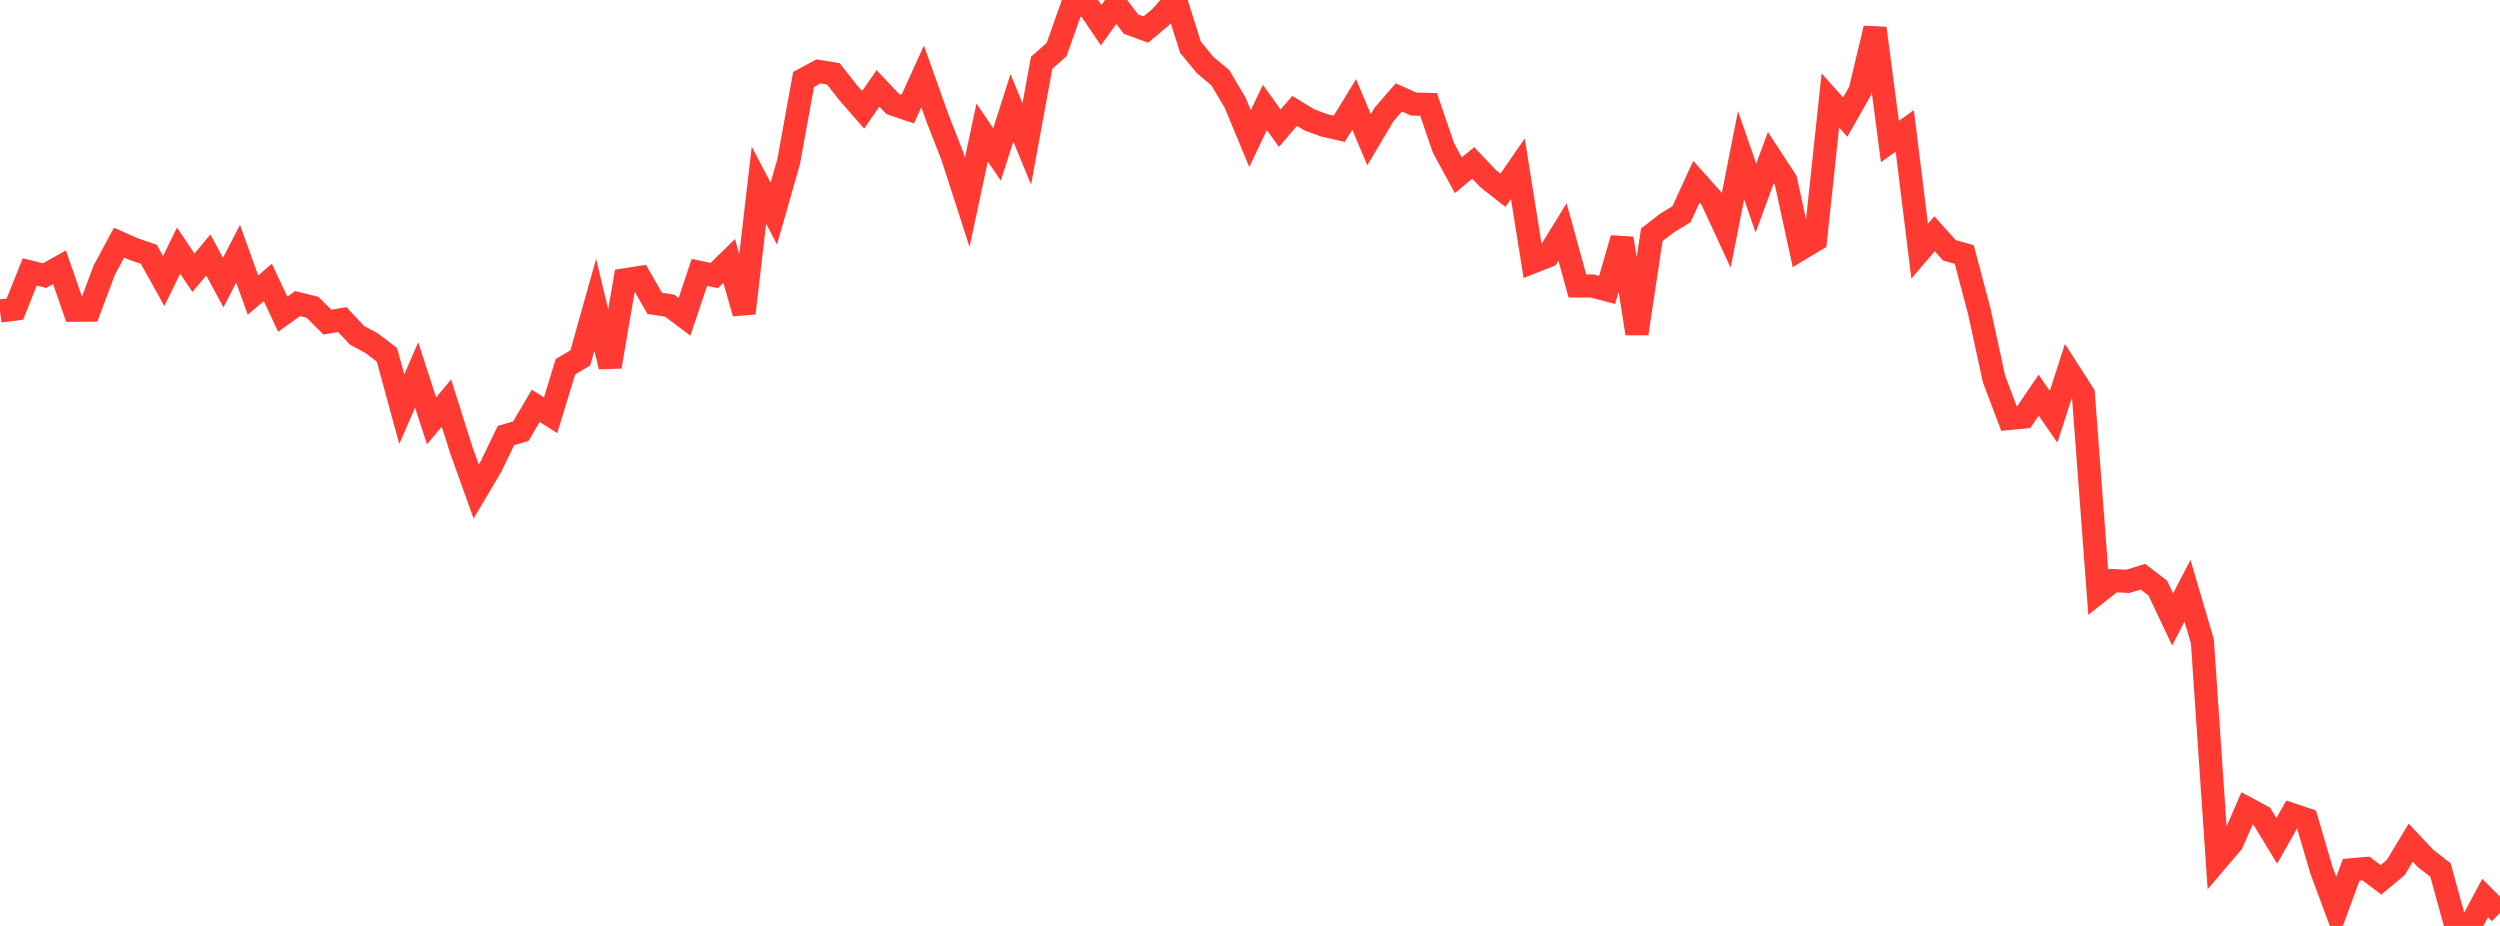 <?xml version="1.0" standalone="no"?>
<!DOCTYPE svg PUBLIC "-//W3C//DTD SVG 1.1//EN" "http://www.w3.org/Graphics/SVG/1.1/DTD/svg11.dtd">

<svg width="135" height="50" viewBox="0 0 135 50" preserveAspectRatio="none" 
  xmlns="http://www.w3.org/2000/svg"
  xmlns:xlink="http://www.w3.org/1999/xlink">


<polyline points="0.0, 16.796 0.804, 16.69 1.607, 14.683 2.411, 14.881 3.214, 14.432 4.018, 16.753 4.821, 16.748 5.625, 14.6 6.429, 13.101 7.232, 13.456 8.036, 13.732 8.839, 15.176 9.643, 13.534 10.446, 14.729 11.25, 13.768 12.054, 15.258 12.857, 13.702 13.661, 15.935 14.464, 15.249 15.268, 16.97 16.071, 16.393 16.875, 16.592 17.679, 17.395 18.482, 17.258 19.286, 18.111 20.089, 18.544 20.893, 19.159 21.696, 22.097 22.5, 20.246 23.304, 22.725 24.107, 21.766 24.911, 24.306 25.714, 26.541 26.518, 25.184 27.321, 23.521 28.125, 23.284 28.929, 21.916 29.732, 22.423 30.536, 19.799 31.339, 19.324 32.143, 16.458 32.946, 19.8 33.75, 15.109 34.554, 14.984 35.357, 16.382 36.161, 16.503 36.964, 17.106 37.768, 14.707 38.571, 14.879 39.375, 14.09 40.179, 16.913 40.982, 10.001 41.786, 11.531 42.589, 8.722 43.393, 4.29 44.196, 3.857 45.0, 3.987 45.804, 5.01 46.607, 5.93 47.411, 4.775 48.214, 5.621 49.018, 5.892 49.821, 4.126 50.625, 6.378 51.429, 8.437 52.232, 10.92 53.036, 7.156 53.839, 8.342 54.643, 5.822 55.446, 7.768 56.25, 3.389 57.054, 2.682 57.857, 0.412 58.661, 0.172 59.464, 1.359 60.268, 0.239 61.071, 1.303 61.875, 1.596 62.679, 0.925 63.482, 0.0 64.286, 2.554 65.089, 3.525 65.893, 4.191 66.696, 5.543 67.5, 7.483 68.304, 5.802 69.107, 6.922 69.911, 5.989 70.714, 6.477 71.518, 6.772 72.321, 6.955 73.125, 5.64 73.929, 7.544 74.732, 6.189 75.536, 5.26 76.339, 5.619 77.143, 5.638 77.946, 7.988 78.75, 9.463 79.554, 8.798 80.357, 9.644 81.161, 10.274 81.964, 9.115 82.768, 14.145 83.571, 13.83 84.375, 12.525 85.179, 15.443 85.982, 15.443 86.786, 15.654 87.589, 12.873 88.393, 18.011 89.196, 12.682 90.0, 12.058 90.804, 11.561 91.607, 9.812 92.411, 10.71 93.214, 12.448 94.018, 8.383 94.821, 10.698 95.625, 8.509 96.429, 9.741 97.232, 13.441 98.036, 12.956 98.839, 5.425 99.643, 6.322 100.446, 4.907 101.25, 1.528 102.054, 7.644 102.857, 7.068 103.661, 13.563 104.464, 12.625 105.268, 13.515 106.071, 13.746 106.875, 16.786 107.679, 20.47 108.482, 22.596 109.286, 22.52 110.089, 21.34 110.893, 22.506 111.696, 20.02 112.5, 21.27 113.304, 31.983 114.107, 31.351 114.911, 31.392 115.714, 31.14 116.518, 31.754 117.321, 33.45 118.125, 31.9 118.929, 34.635 119.732, 46.444 120.536, 45.499 121.339, 43.652 122.143, 44.085 122.946, 45.405 123.75, 43.985 124.554, 44.253 125.357, 46.992 126.161, 49.152 126.964, 46.969 127.768, 46.9 128.571, 47.51 129.375, 46.84 130.179, 45.505 130.982, 46.358 131.786, 46.98 132.589, 49.903 133.393, 50.0 134.196, 48.495 135.0, 49.301" fill="none" stroke="#ff3a33" stroke-width="1.25"/>

</svg>